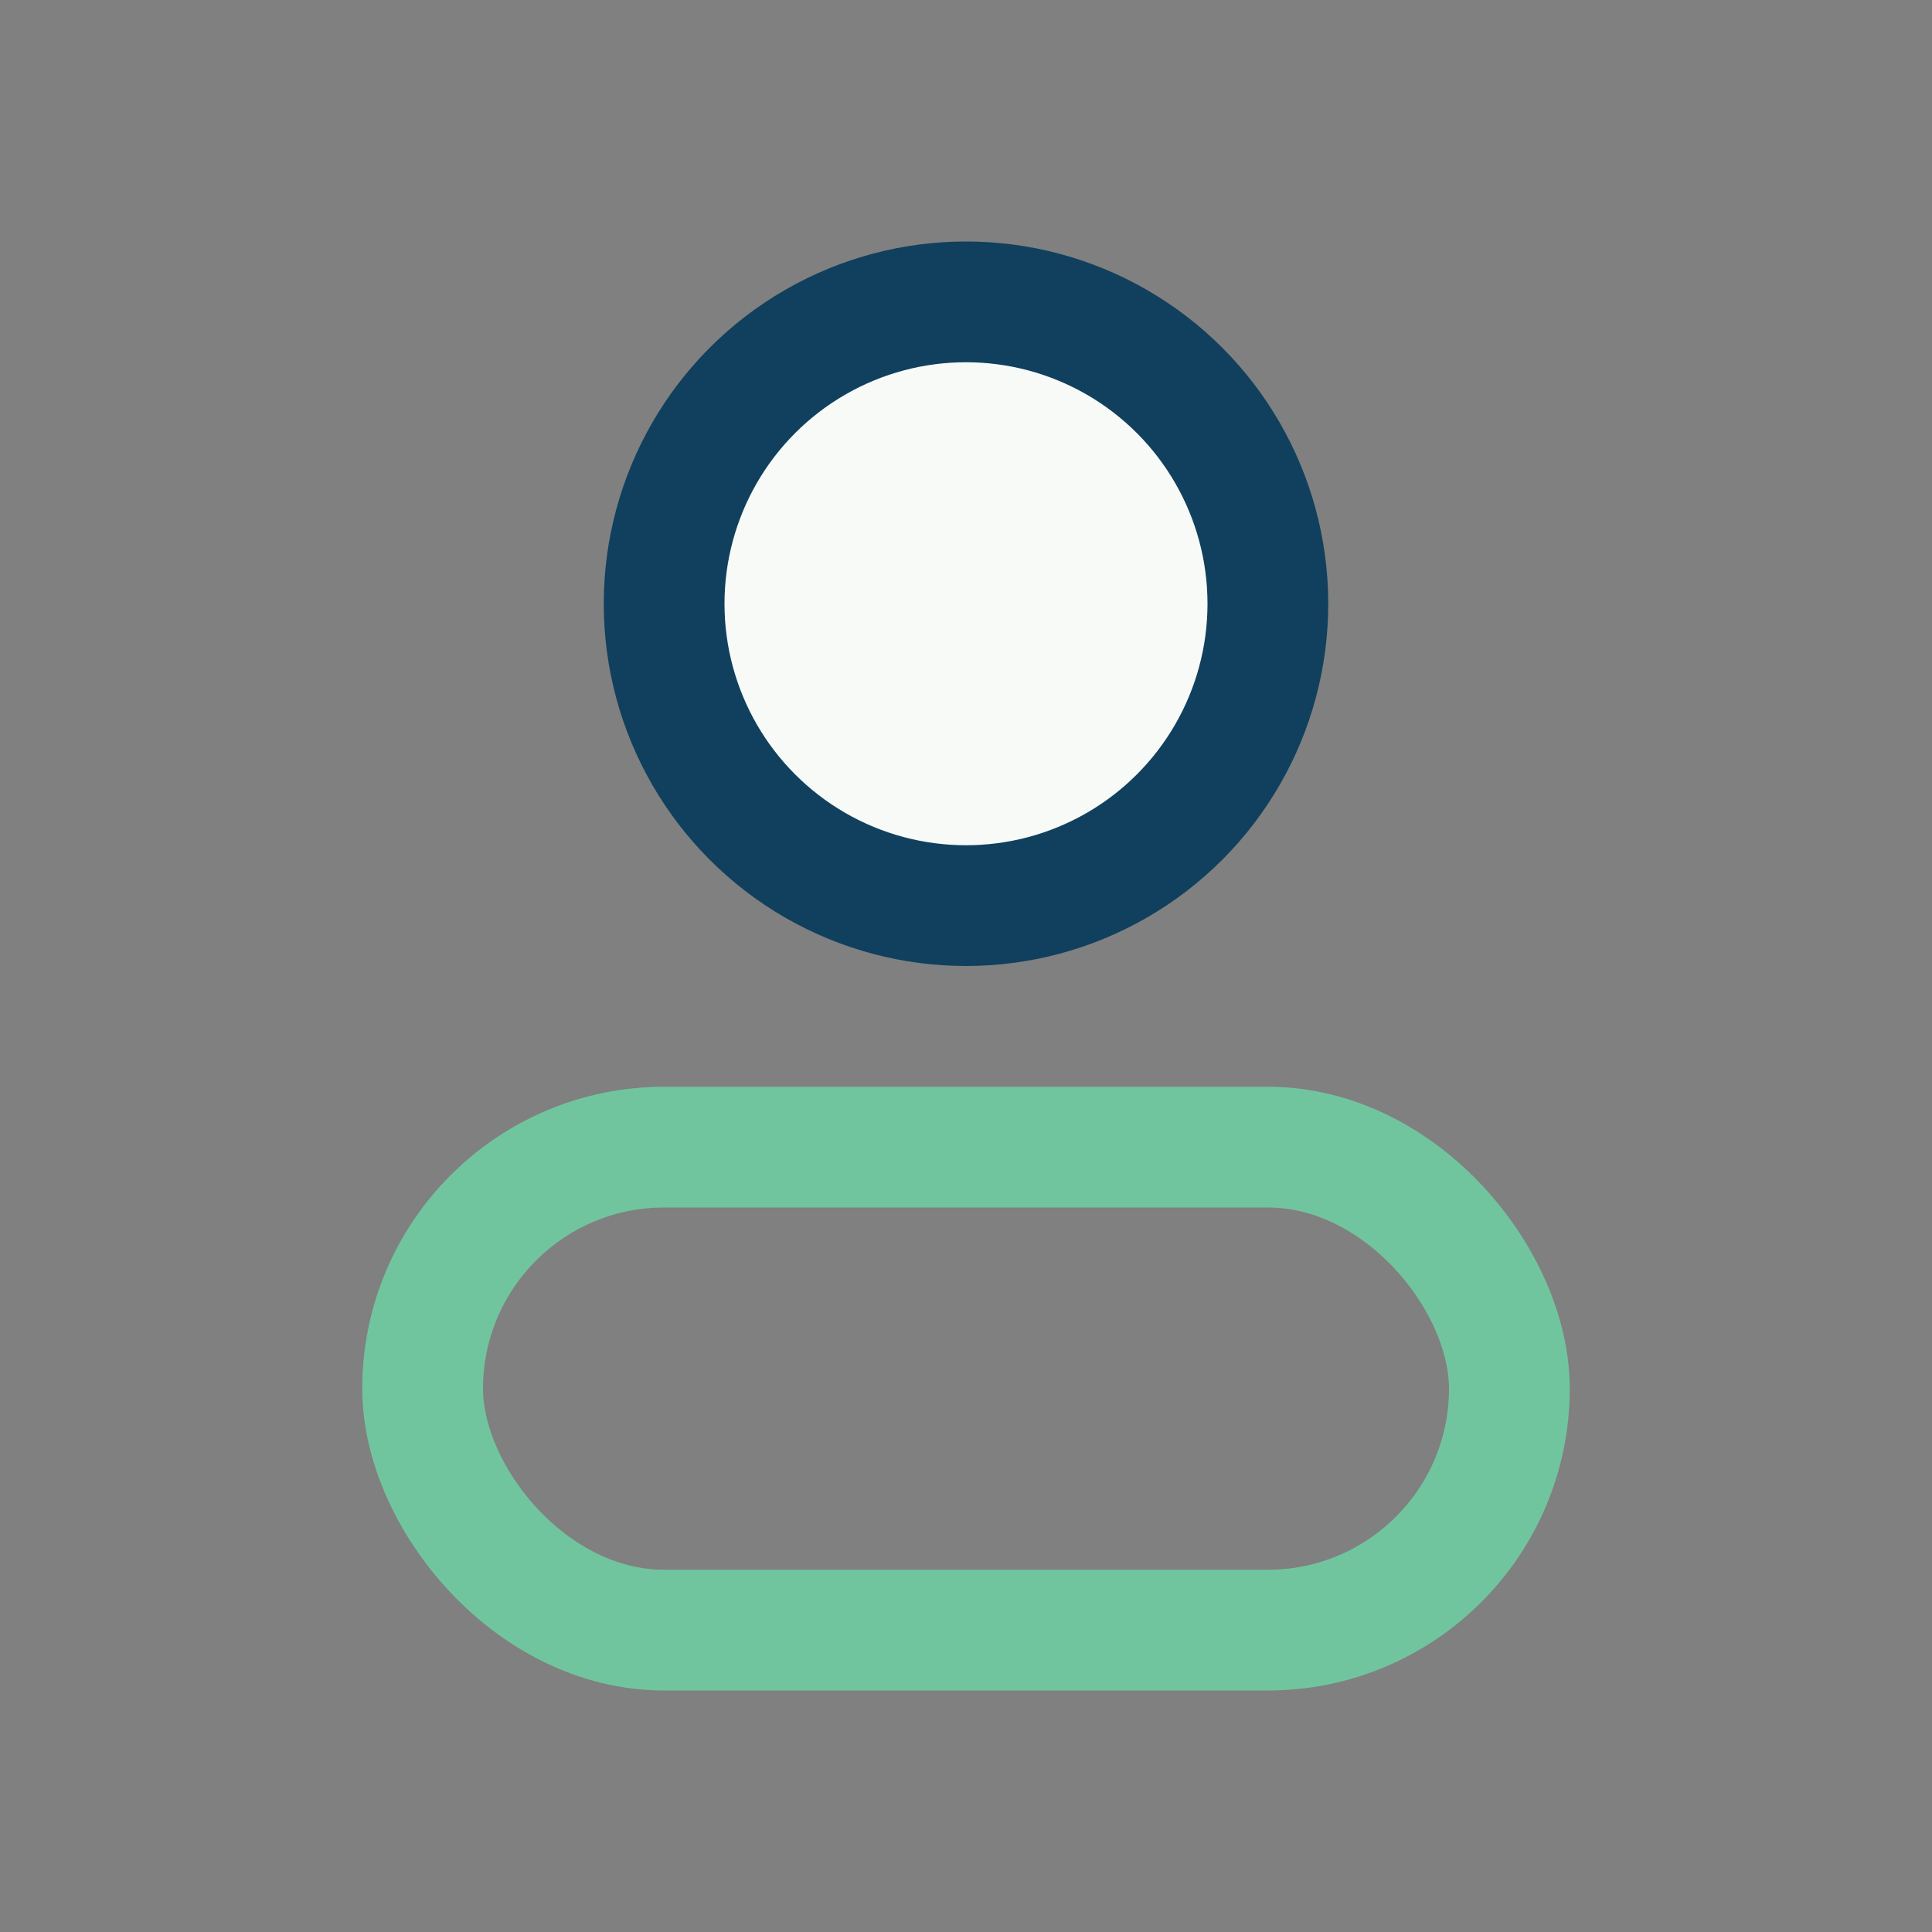 <?xml version="1.0" encoding="UTF-8"?>
<svg xmlns="http://www.w3.org/2000/svg" width="32" height="32" viewBox="0 0 32 32"><rect x="0" y="0" width="32" height="32" fill="#808080" stroke="none"/><circle cx="16" cy="10" r="5" stroke="#10405D" stroke-width="2" fill="#F7FAF7"/><rect x="7" y="19" width="18" height="8" rx="4" stroke="#71C59E" stroke-width="2" fill="none"/></svg>